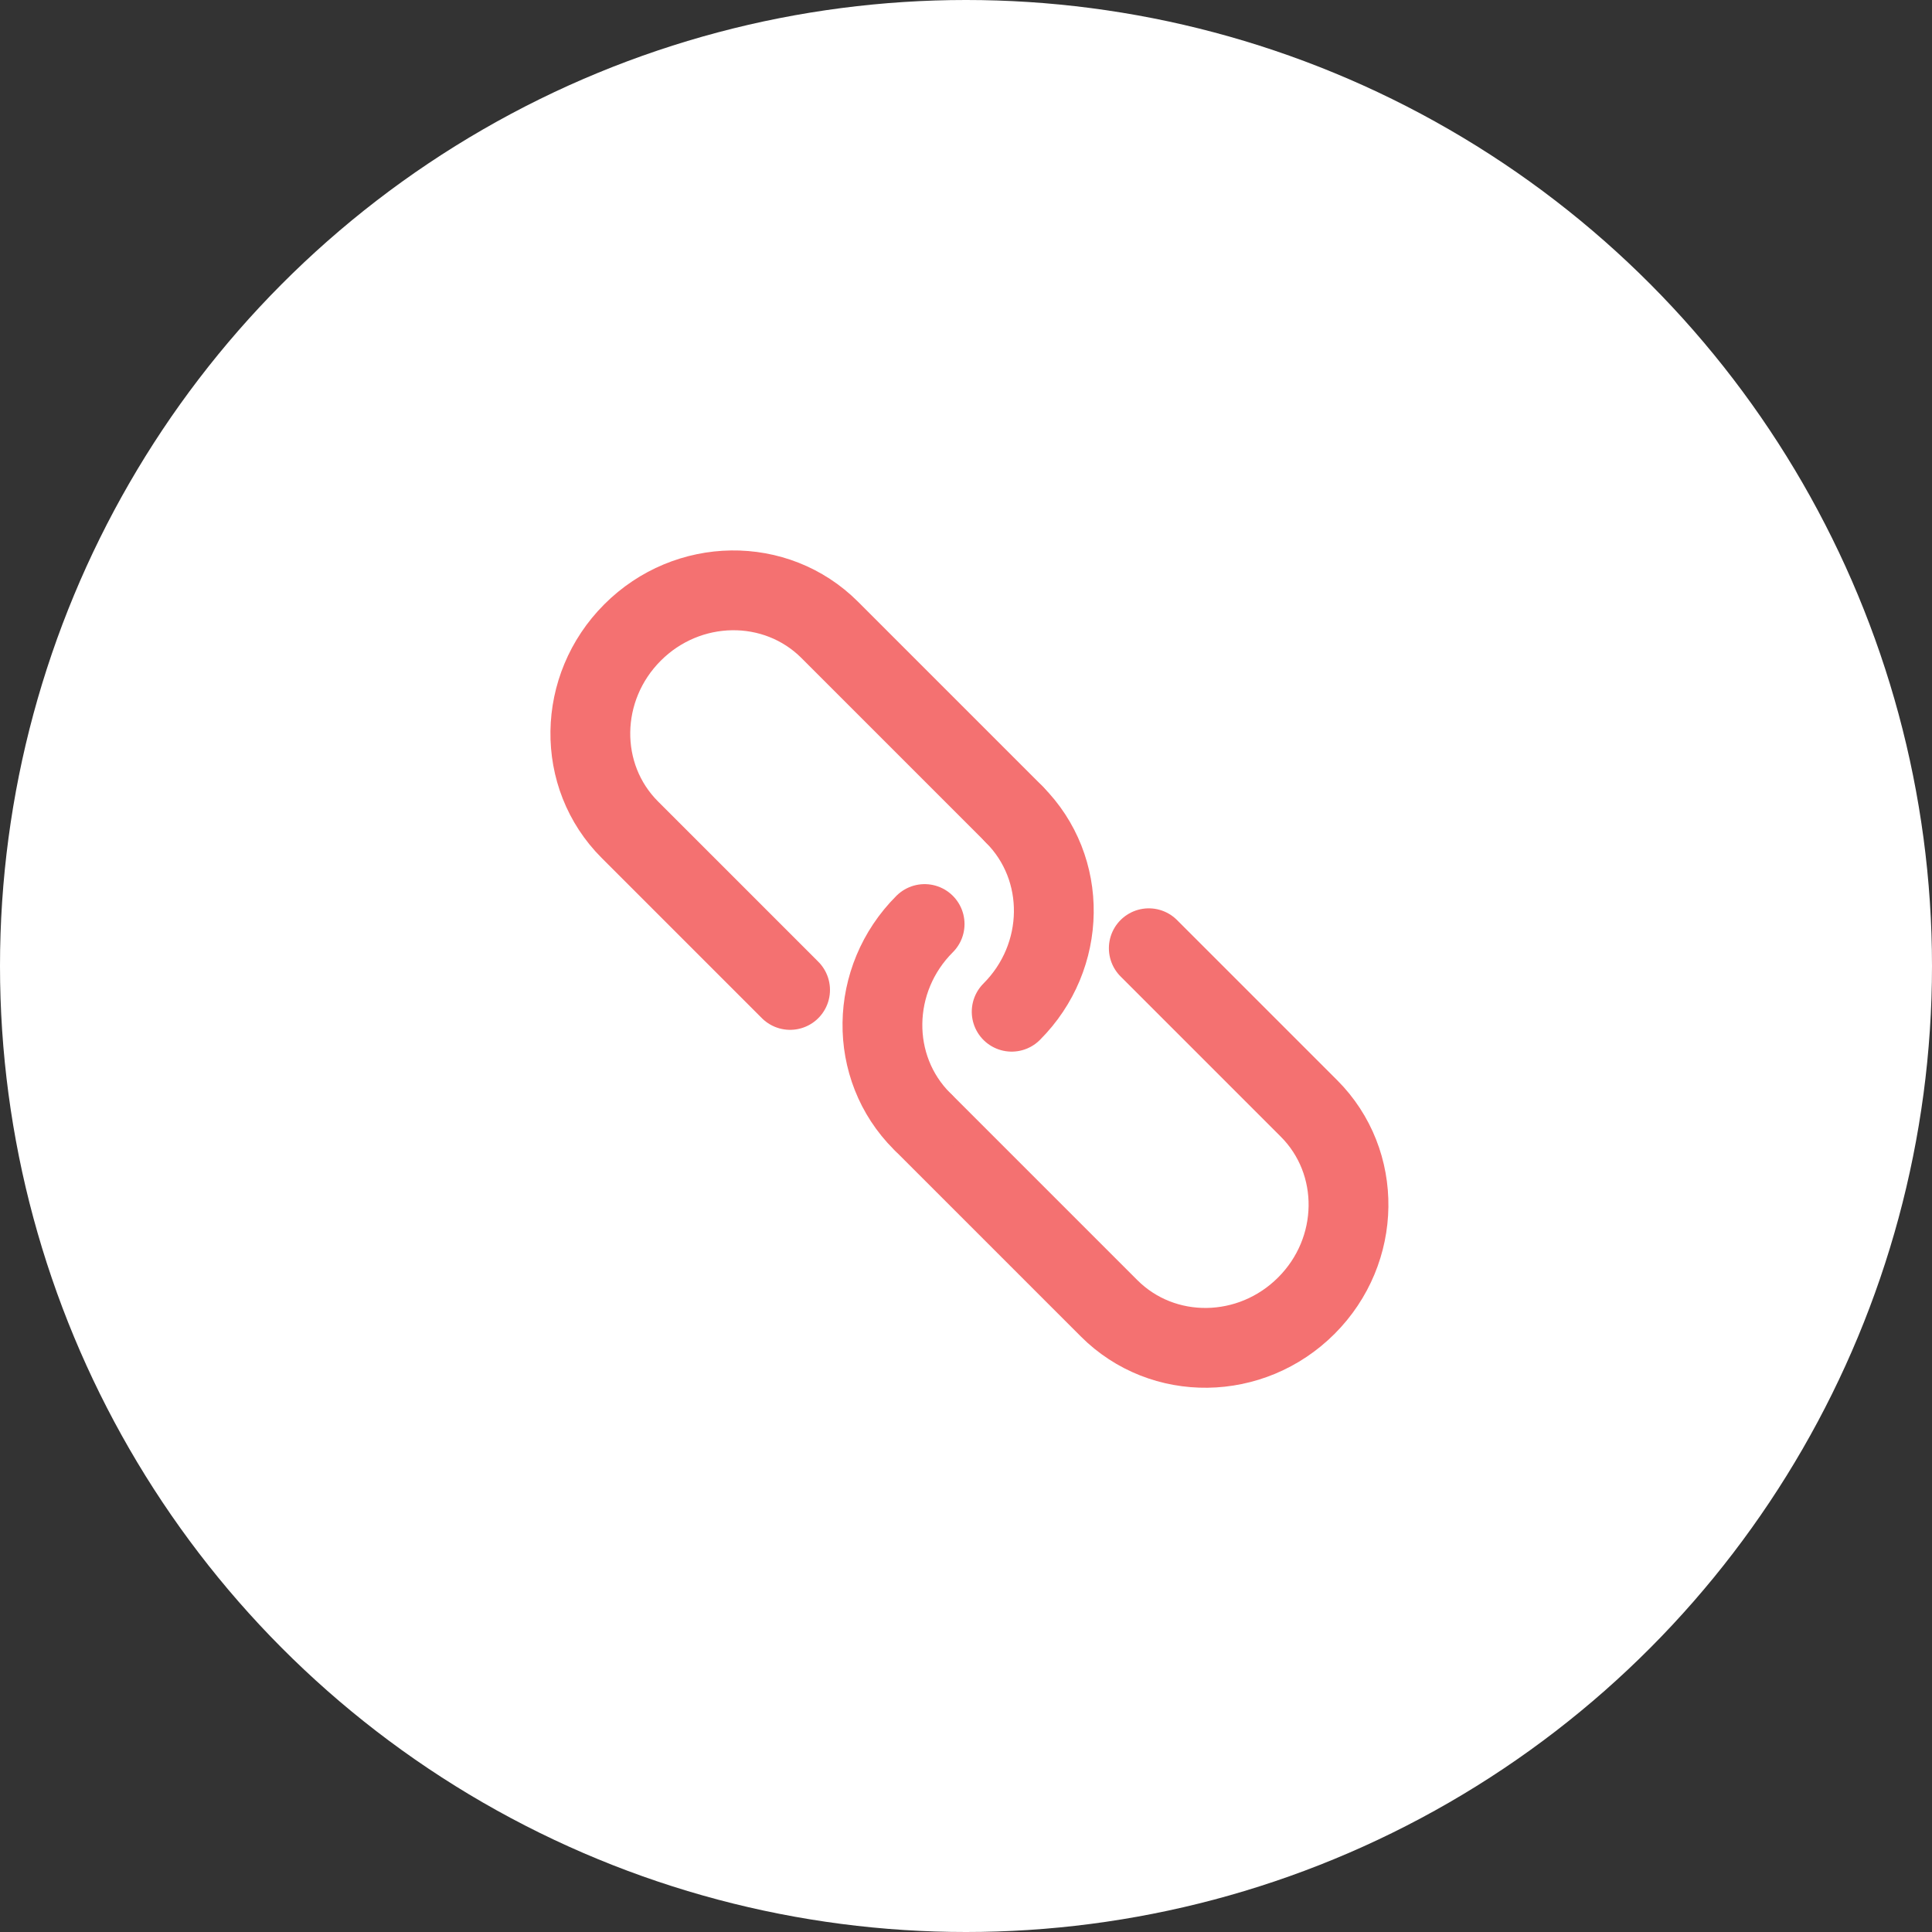 <svg width="36" height="36" viewBox="0 0 36 36" fill="none" xmlns="http://www.w3.org/2000/svg">
<rect x="0" y="0" width="36" height="36" fill="#333333" stroke="none"/>
<g clip-path="url(#clip0_2180_4183)">
<circle cx="18" cy="18" r="18" fill="white"/>
<path d="M18.899 15.175L15.461 11.737C14.46 10.736 12.814 10.757 11.786 11.786C10.758 12.815 10.735 14.46 11.737 15.461L14.722 18.446M21.406 17.669L24.391 20.654C25.392 21.656 25.37 23.301 24.342 24.329C23.313 25.358 21.668 25.38 20.666 24.378L17.228 20.94" stroke="#F47171" stroke-width="1.487" stroke-linecap="round" stroke-linejoin="round"/>
<path d="M18.851 18.852C19.879 17.824 19.901 16.178 18.899 15.177M17.229 17.218C16.2 18.246 16.178 19.892 17.18 20.893" stroke="#F47171" stroke-width="1.487" stroke-linecap="round" stroke-linejoin="round"/>
</g>
<defs>
<clipPath id="clip0_2180_4183">
<rect width="36" height="36" fill="white"/>
</clipPath>
</defs>
</svg>
